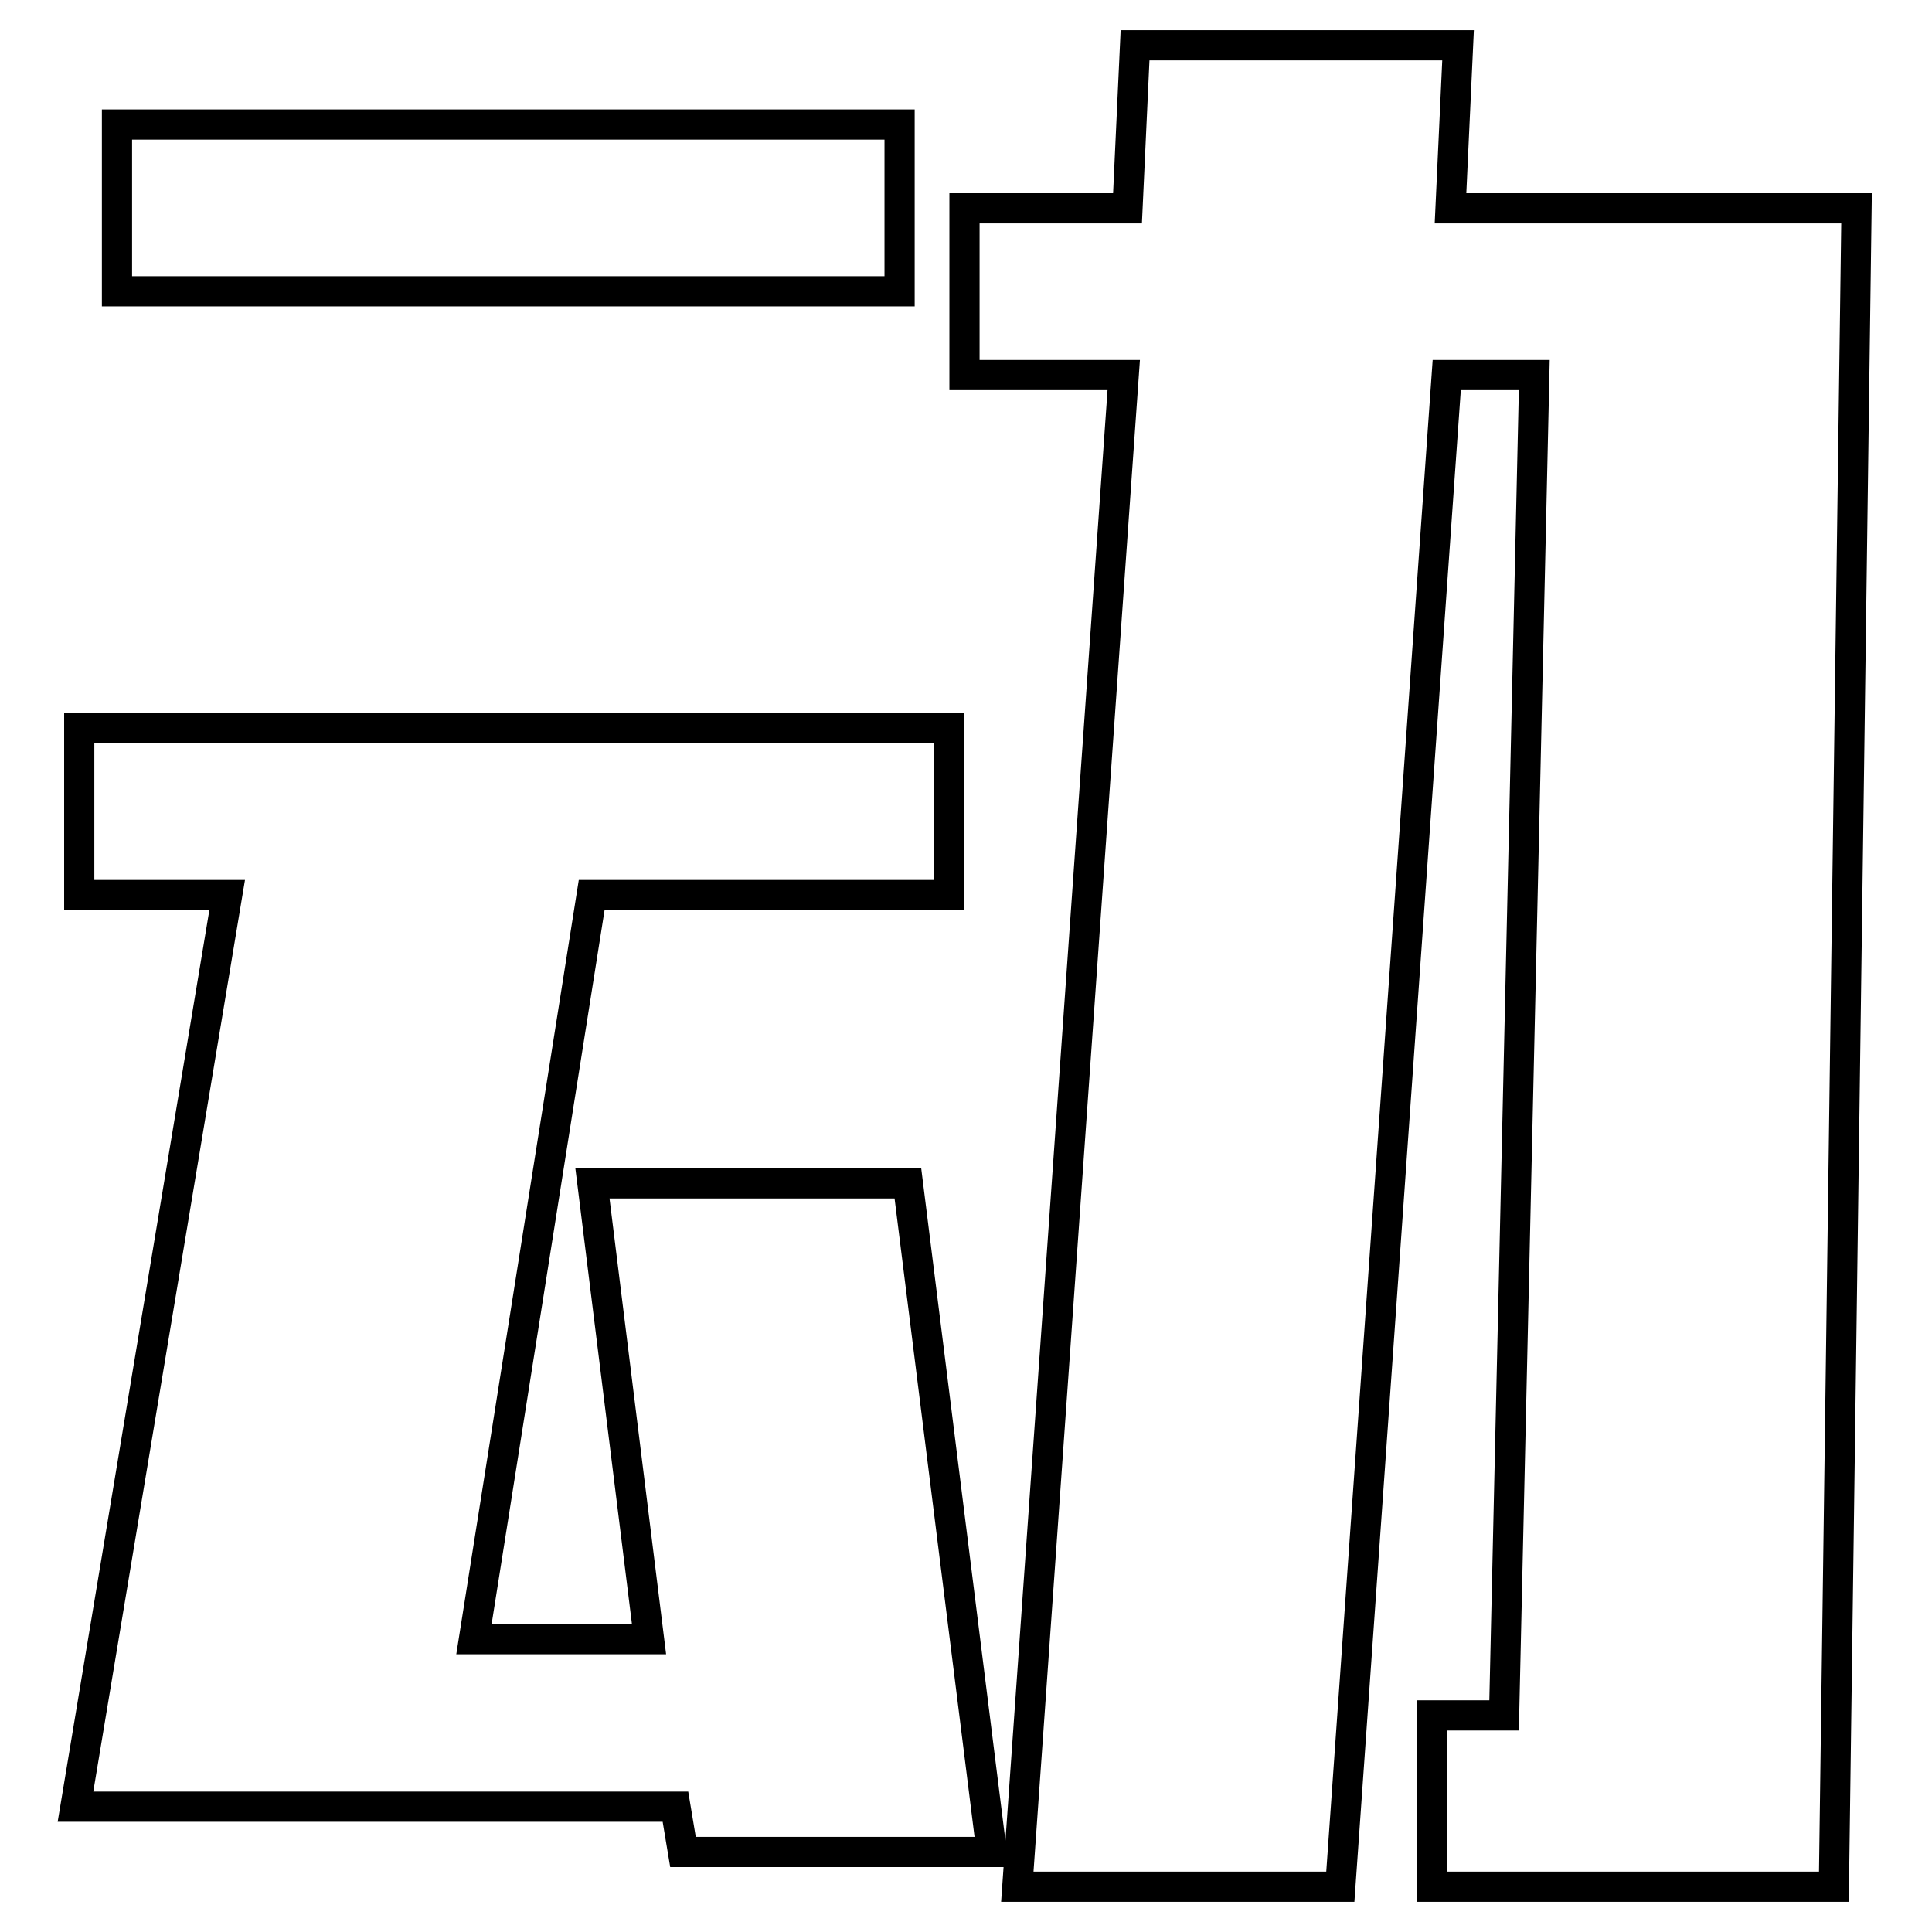 <?xml version="1.0" encoding="utf-8"?>
<!-- Svg Vector Icons : http://www.onlinewebfonts.com/icon -->
<!DOCTYPE svg PUBLIC "-//W3C//DTD SVG 1.1//EN" "http://www.w3.org/Graphics/SVG/1.1/DTD/svg11.dtd">
<svg version="1.1" xmlns="http://www.w3.org/2000/svg" xmlns:xlink="http://www.w3.org/1999/xlink" x="0px" y="0px" viewBox="0 0 256 256" enable-background="new 0 0 256 256" xml:space="preserve">
<g> <path stroke-width="4" fill-opacity="0" stroke="#000000"  d="M125.7,96.5v22.1H78.4l-15.6,98.6H86l-7.5-60.4h41.8l11.1,88.6H90.5l-1-6H10l20.1-120.8H10.5V96.5H125.7z  M15.5,16.5h103.7v22.1H15.5V16.5z M134.8,250l14.1-200.3h-21.1V27.6h21.6l1-21.6h42.8l-1,21.6H246L243,250h-53.3v-22.7h9.6 l4-177.6h-11.6L177.6,250H134.8z"/></g>
</svg>
